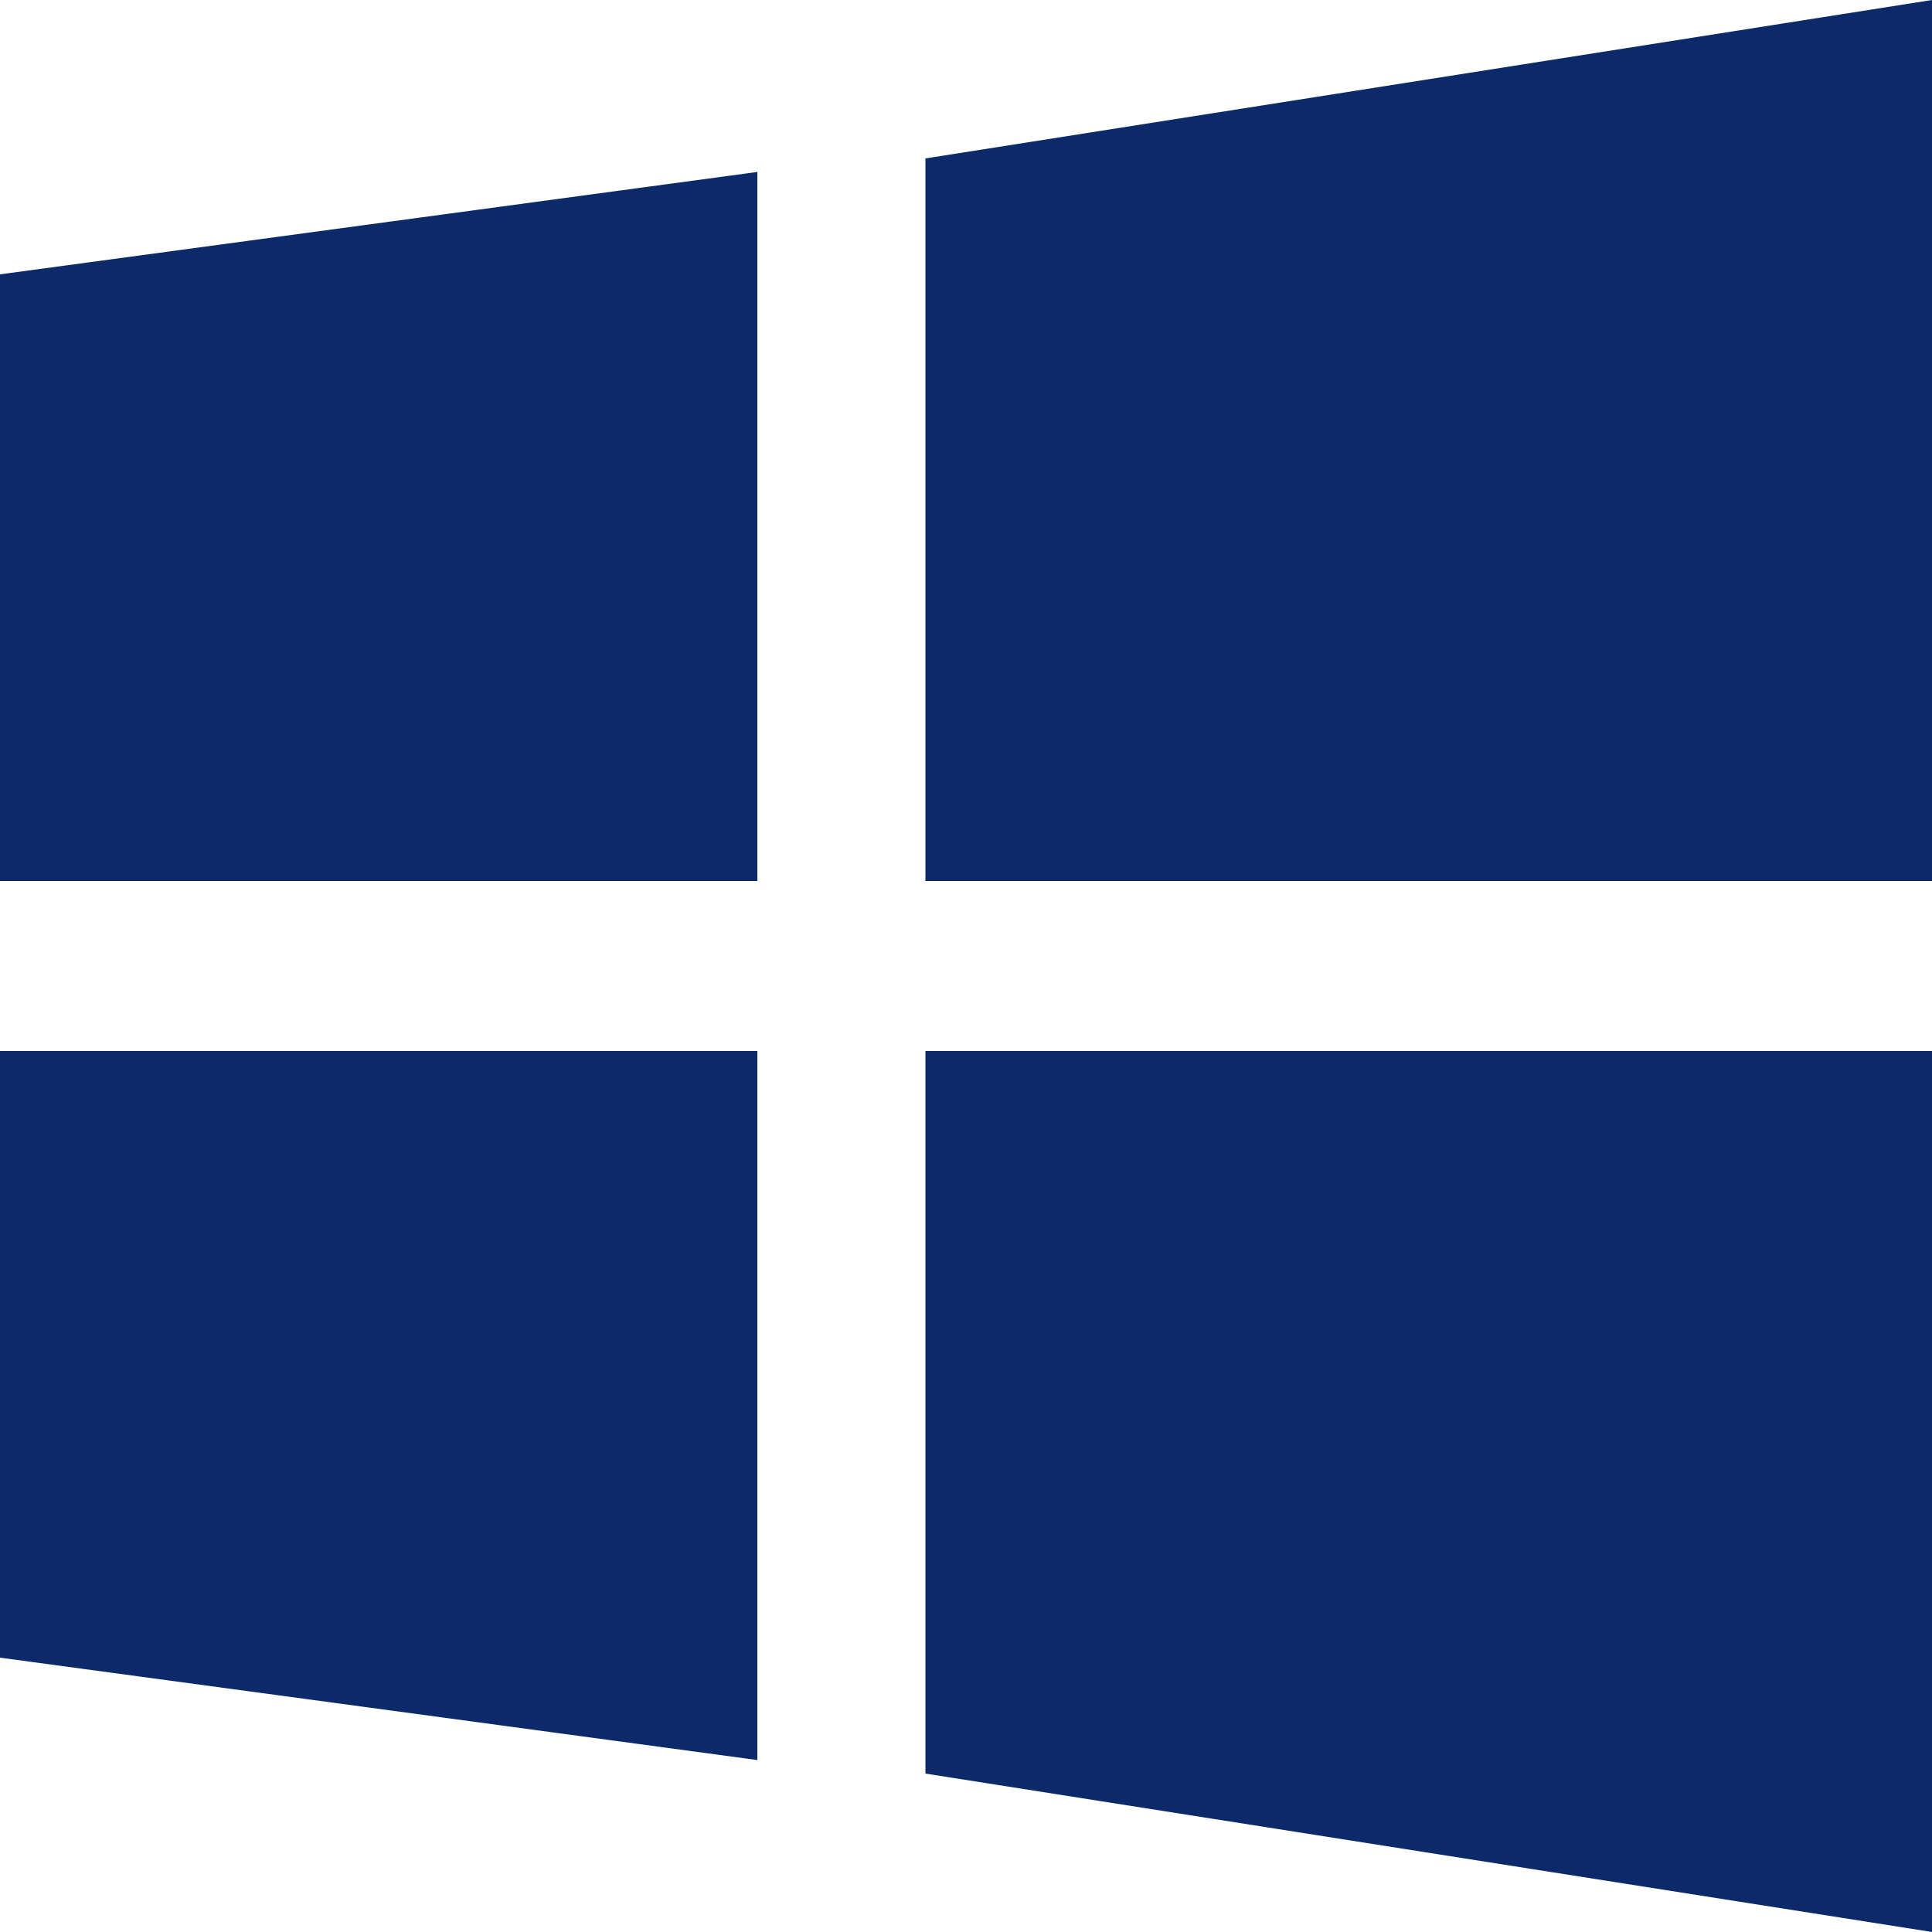 <?xml version="1.0" encoding="utf-8"?>
<!-- Generator: Adobe Illustrator 25.2.0, SVG Export Plug-In . SVG Version: 6.00 Build 0)  -->
<svg version="1.1" id="Calque_1" xmlns="http://www.w3.org/2000/svg" xmlns:xlink="http://www.w3.org/1999/xlink" x="0px" y="0px"
	 width="100px" height="100px" viewBox="0 0 100 100" style="enable-background:new 0 0 100 100;" xml:space="preserve">
<style type="text/css">
	.st0{fill:#0C2A6A;}
</style>
<polygon class="st0" points="0,14.2 0,45.6 39.2,45.6 39.2,8.9 "/>
<polygon class="st0" points="47.9,45.6 100,45.6 100,0 47.9,8.2 "/>
<polygon class="st0" points="0,85.8 0,54.4 39.2,54.4 39.2,91.1 "/>
<polygon class="st0" points="47.9,54.4 100,54.4 100,100 47.9,91.8 "/>
</svg>

